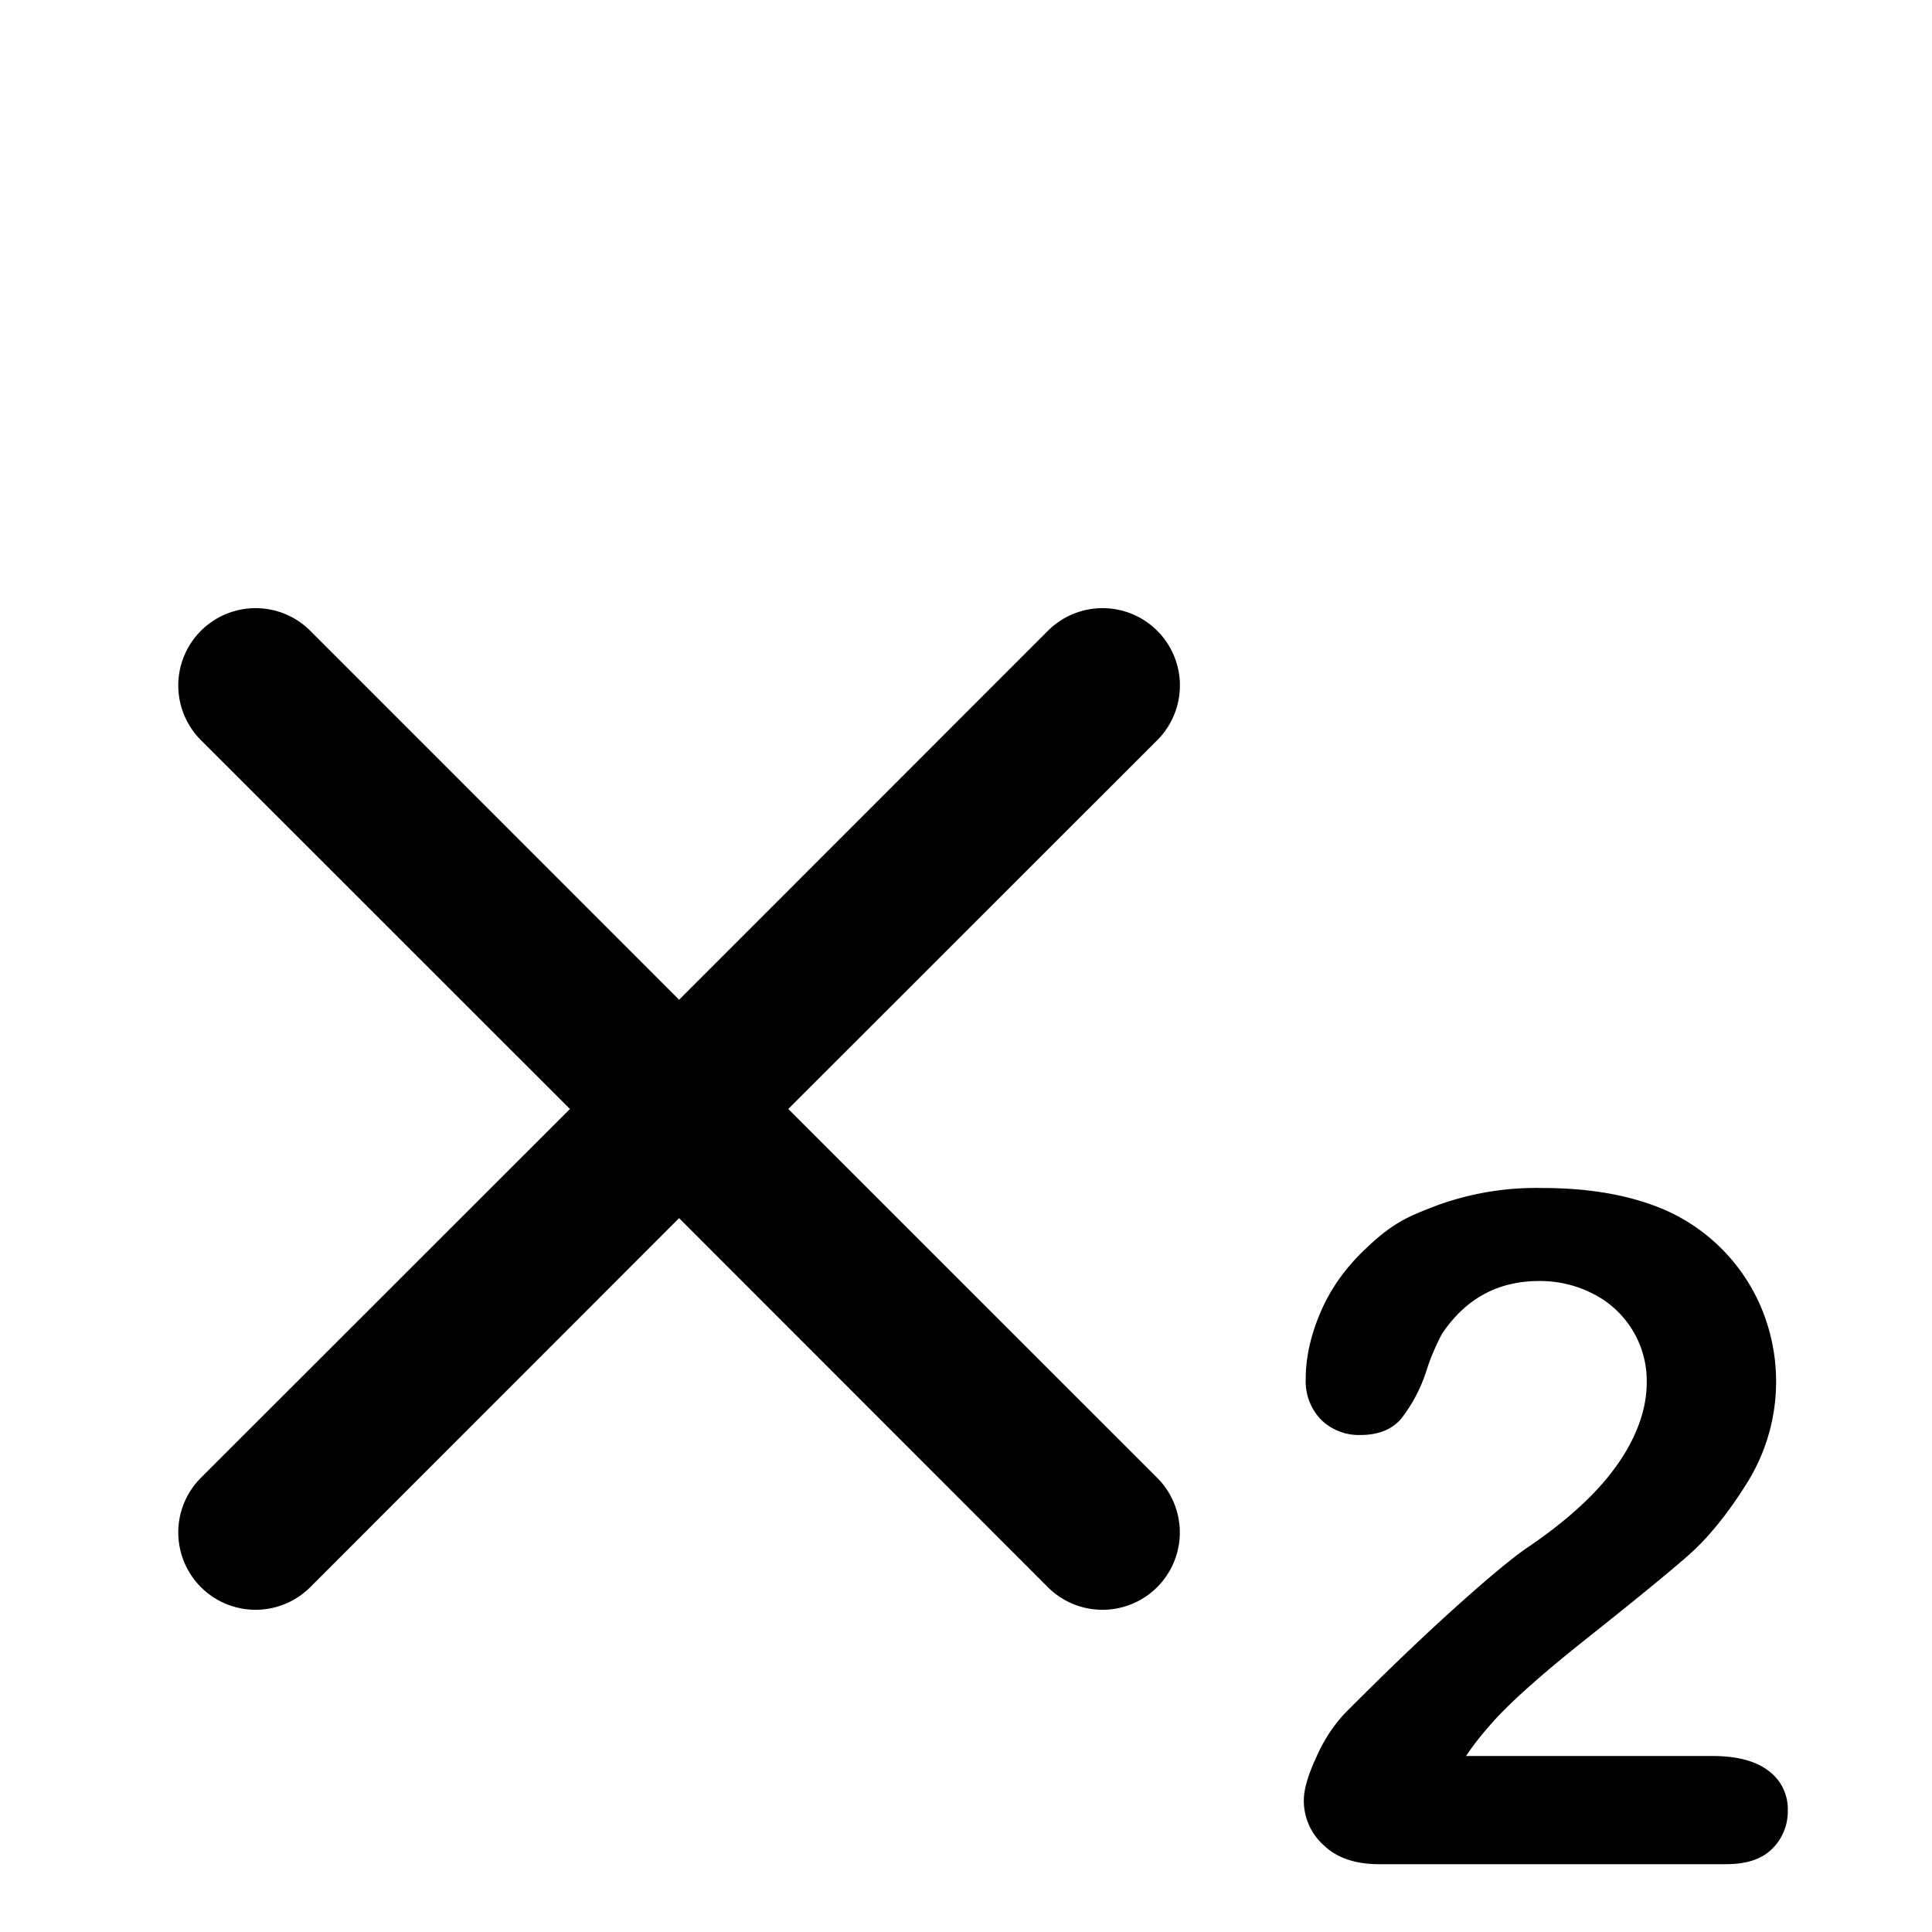 <svg xmlns="http://www.w3.org/2000/svg" viewBox="0 0 20 20"><path d="m7.03 10.349 3.818-3.819a.8.8 0 1 1 1.132 1.132L8.16 11.48l3.819 3.818a.8.8 0 1 1-1.132 1.132L7.03 12.61l-3.818 3.82a.8.8 0 1 1-1.132-1.132L5.9 11.48 2.08 7.662A.8.8 0 1 1 3.212 6.53zm8.147 7.829h2.549q.38 0 .58.152a.49.49 0 0 1 .201.413.54.54 0 0 1-.159.393q-.158.162-.48.162h-3.594q-.367 0-.572-.197a.62.62 0 0 1-.205-.463q0-.171.132-.453a1.6 1.6 0 0 1 .288-.444q.65-.654 1.172-1.122t.747-.615q.401-.275.667-.553t.405-.57.139-.57a1.01 1.01 0 0 0-.554-.917 1.2 1.2 0 0 0-.56-.133q-.639 0-1.005.546a2.3 2.3 0 0 0-.164.39 1.6 1.6 0 0 1-.258.488q-.144.17-.423.17a.56.56 0 0 1-.405-.156.57.57 0 0 1-.161-.427q0-.327.151-.683.152-.357.452-.646c.3-.289.454-.349.762-.467a3 3 0 0 1 1.081-.178q.747 0 1.274.228a1.92 1.92 0 0 1 1.004 1.032 1.98 1.98 0 0 1-.156 1.794q-.3.48-.613.754-.312.273-1.048.857-.735.584-1.008.906a3 3 0 0 0-.24.309z"/></svg>